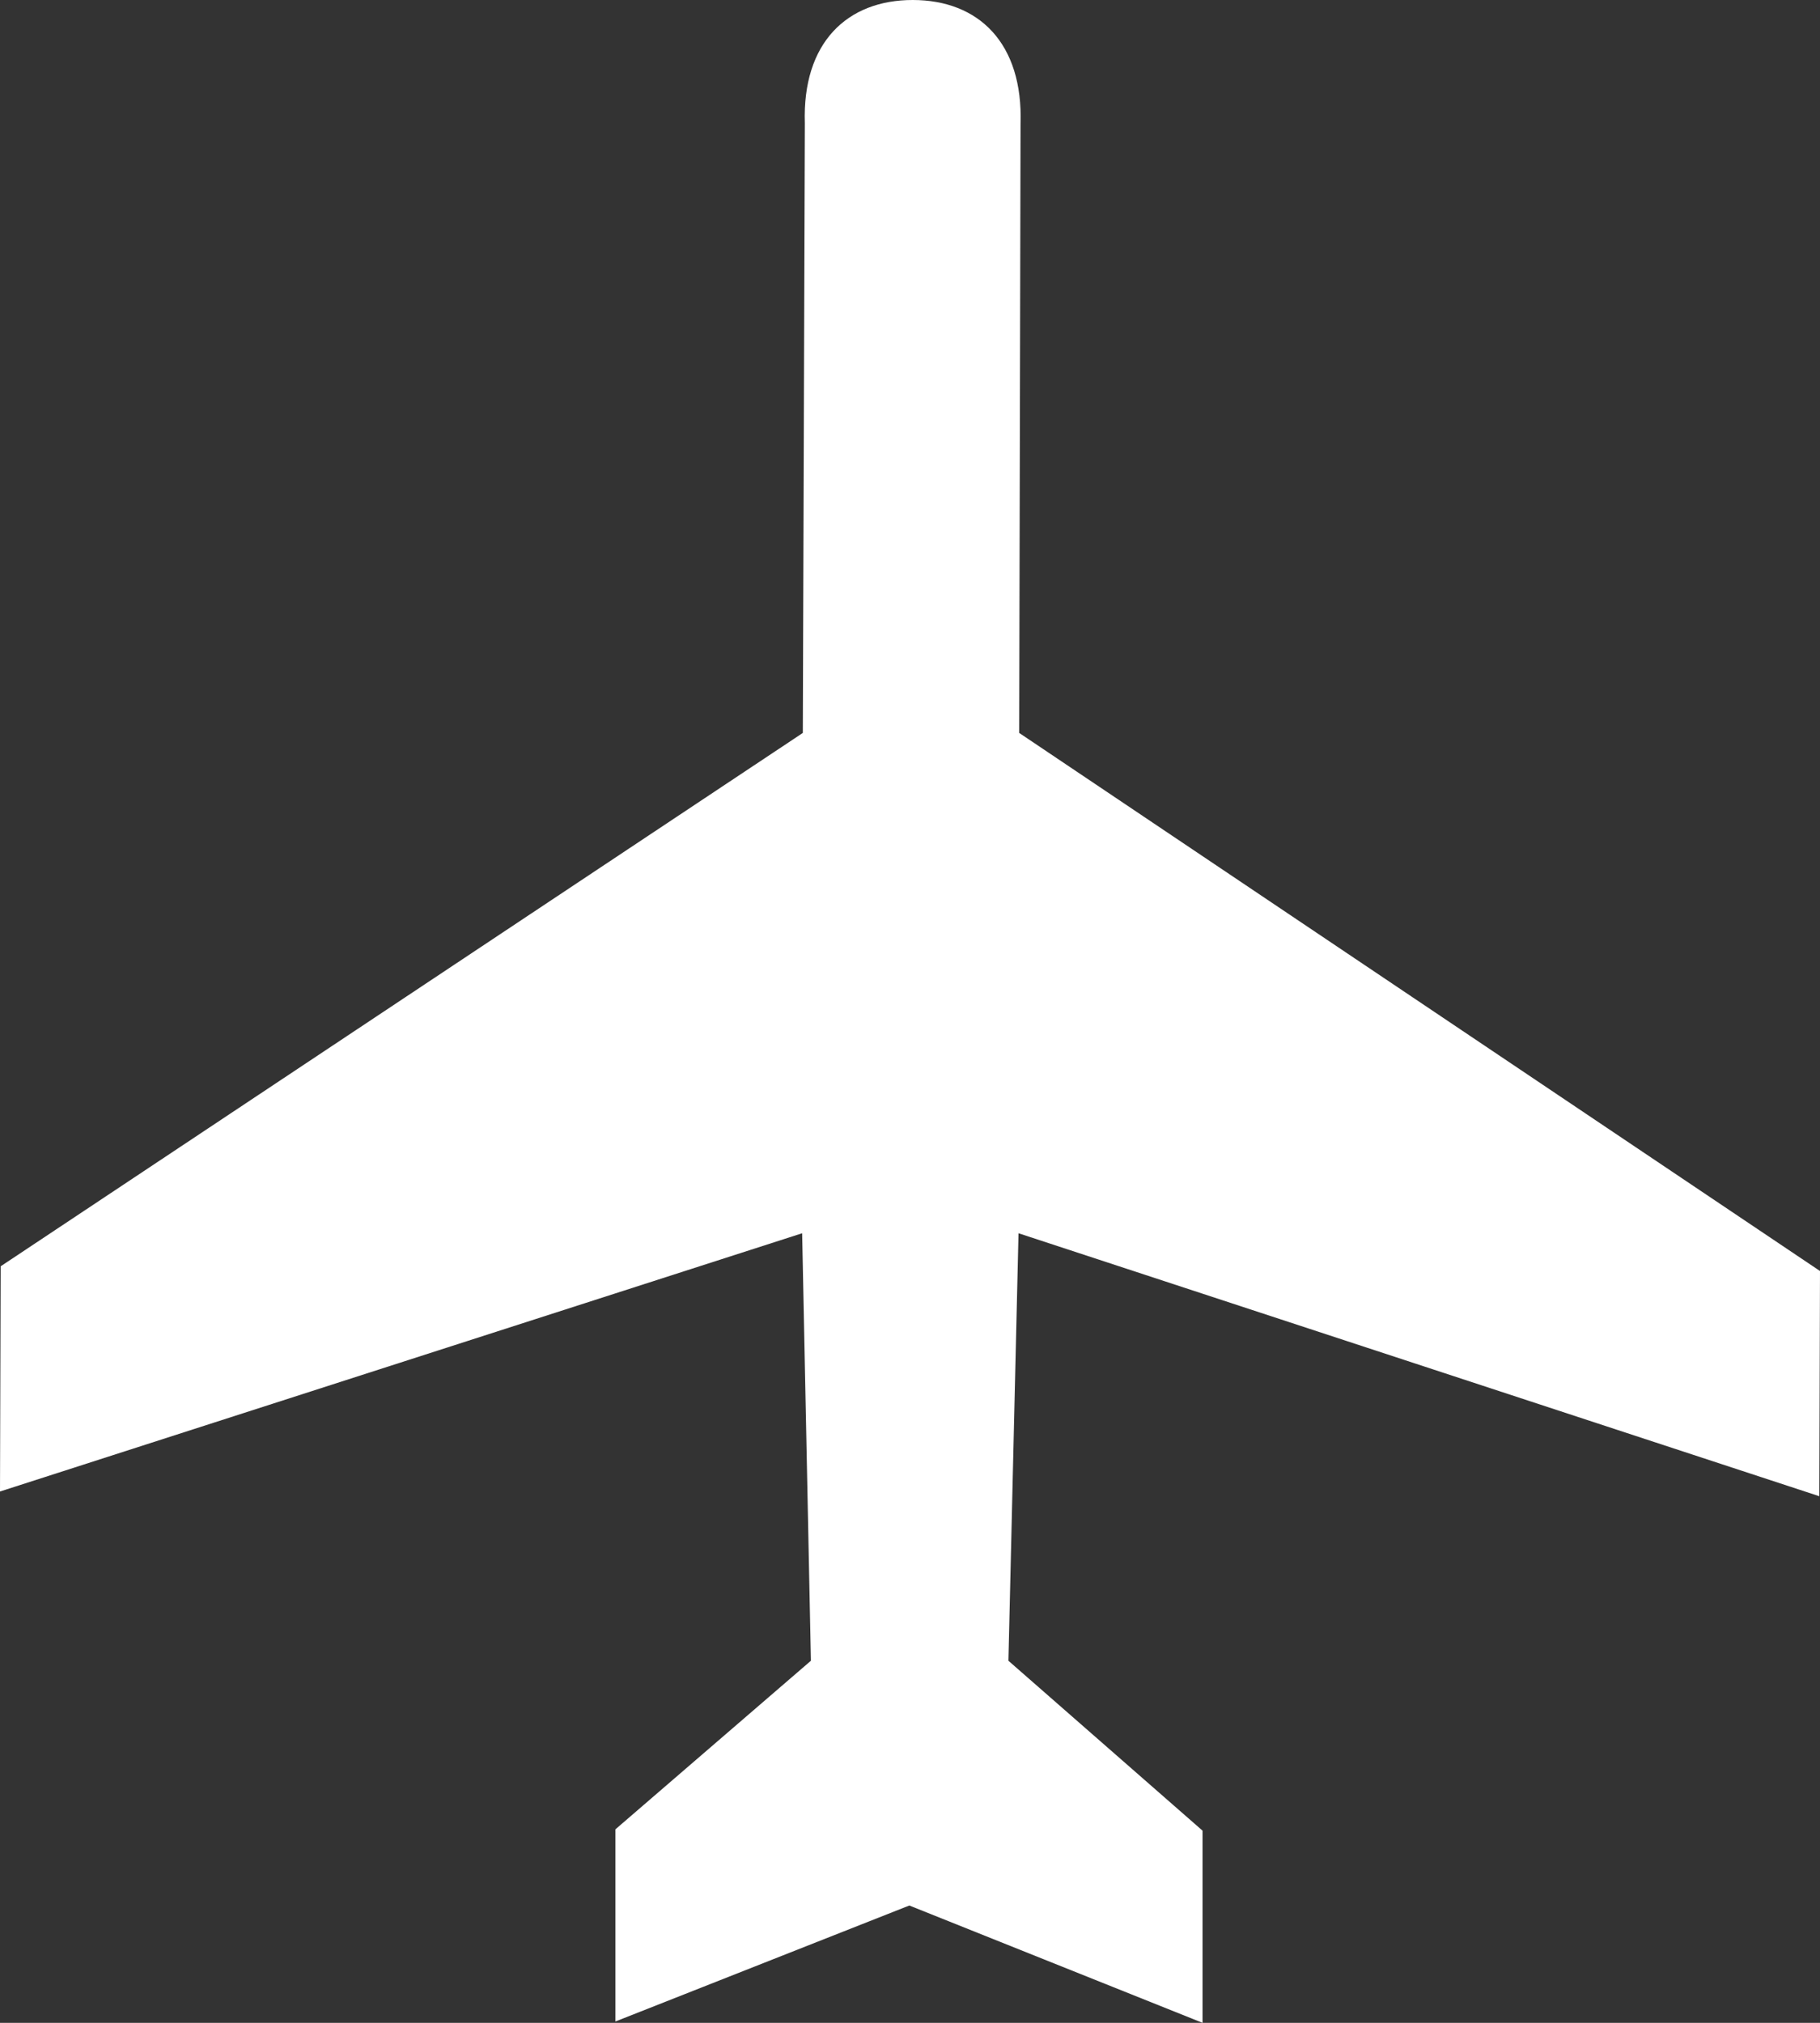 <svg xmlns="http://www.w3.org/2000/svg" xmlns:xlink="http://www.w3.org/1999/xlink" width="27" height="30"><rect width="100%" height="100%" fill="#333333" stroke="none"/><defs><path id="a" d="M877.14 4946.84c.04-1.2-.62-1.84-1.6-1.84-.97 0-1.64.63-1.6 1.83l-.03 9.04-11.9 7.91-.01 3.34 11.9-3.83.13 6.34-2.9 2.5v2.85l4.36-1.72 4.35 1.74v-2.85l-2.88-2.52.15-6.34 11.88 3.9.01-3.34-11.88-7.98z"/></defs><use fill="#fff" xlink:href="#a" transform="translate(-862 -4945)"/></svg>